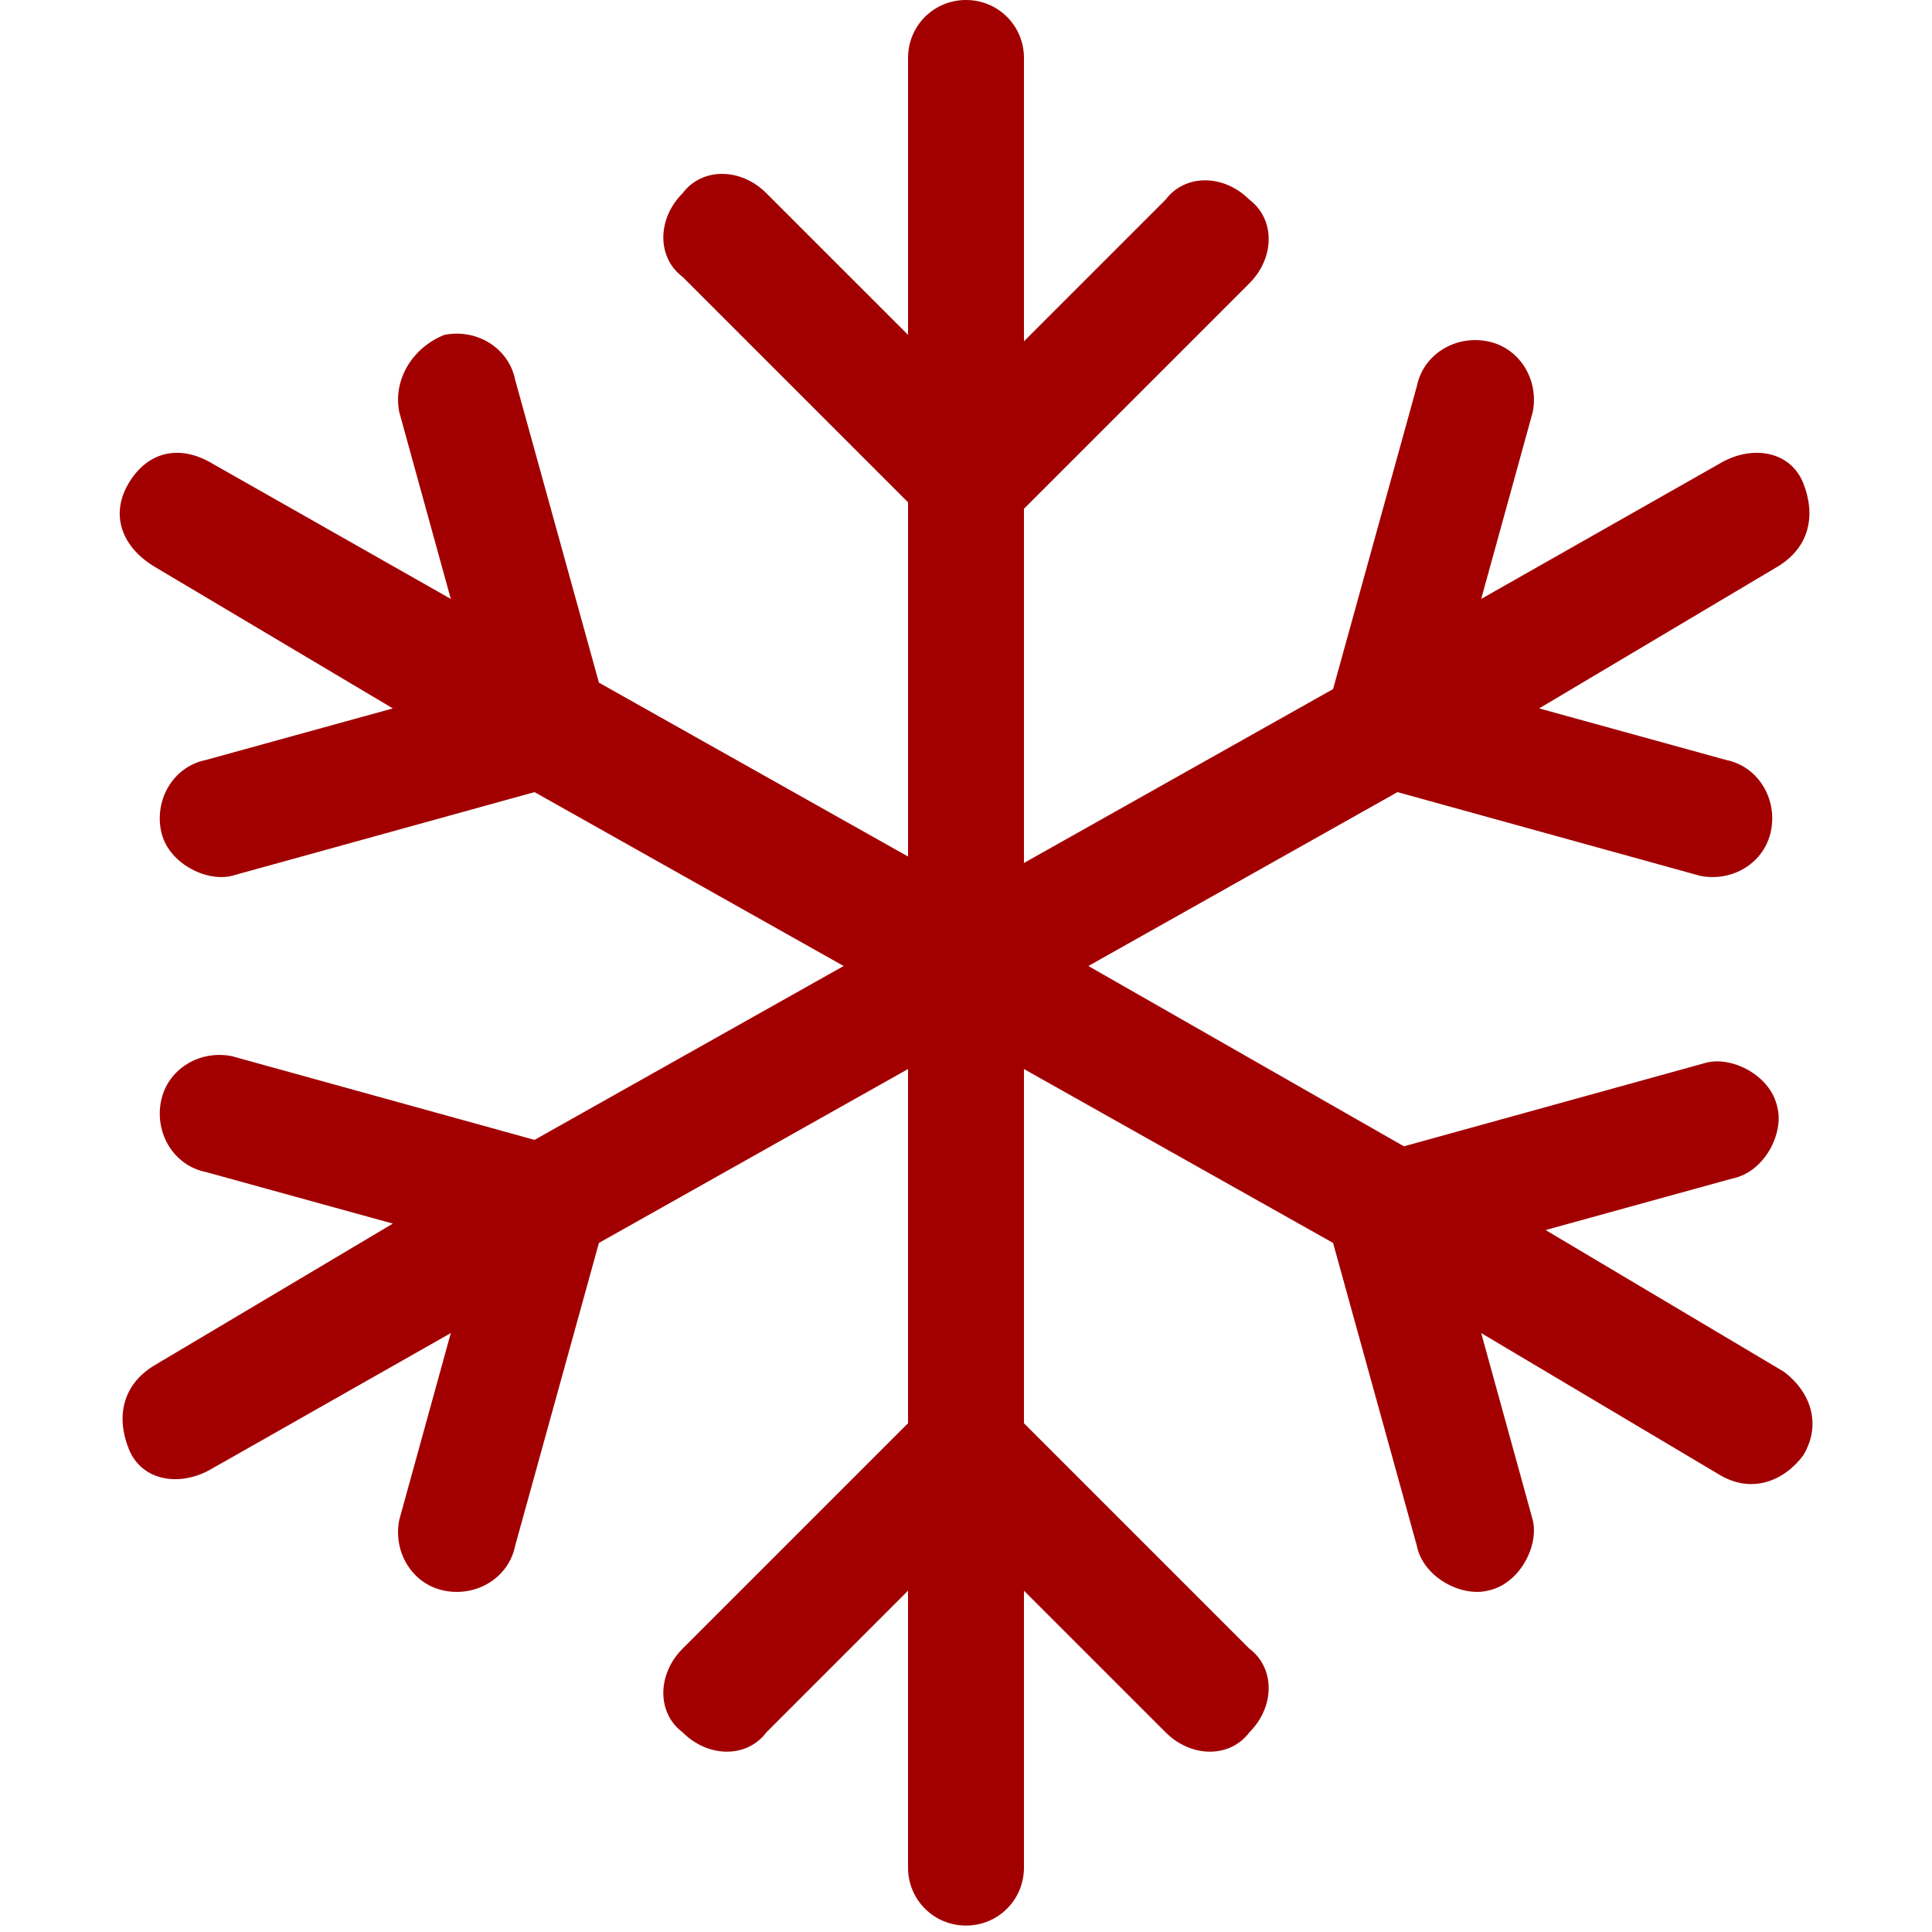 <?xml version="1.0" encoding="utf-8"?>
<!-- Generator: Adobe Illustrator 27.2.0, SVG Export Plug-In . SVG Version: 6.00 Build 0)  -->
<svg version="1.1" id="Layer_1" xmlns="http://www.w3.org/2000/svg" xmlns:xlink="http://www.w3.org/1999/xlink" x="0px" y="0px"
	 viewBox="0 0 30 30" style="enable-background:new 0 0 30 30;" xml:space="preserve">
<path fill="#A20000" d="M15.9,0.9C15.9,0.4,15.5,0,15,0s-0.9,0.4-0.9,0.9v4.3l-2.2-2.2c-0.4-0.4-1-0.4-1.3,0c-0.4,0.4-0.4,1,0,1.3l3.5,3.5v5.5
	l-4.8-2.7L8,5.9C7.9,5.4,7.4,5.1,6.9,5.2C6.4,5.4,6.1,5.9,6.2,6.4L7,9.3L3.3,7.2C2.8,6.9,2.3,7,2,7.5C1.7,8,1.9,8.5,2.4,8.8l3.7,2.2
	l-2.9,0.8c-0.5,0.1-0.8,0.6-0.7,1.1c0.1,0.5,0.7,0.8,1.1,0.7l4.7-1.3l4.8,2.7l-4.8,2.7l-4.7-1.3c-0.5-0.1-1,0.2-1.1,0.7
	c-0.1,0.5,0.2,1,0.7,1.1l2.9,0.8l-3.7,2.2C1.9,21.5,1.8,22,2,22.5s0.8,0.6,1.3,0.3L7,20.7l-0.8,2.9c-0.1,0.5,0.2,1,0.7,1.1
	c0.5,0.1,1-0.2,1.1-0.7l1.3-4.7l4.8-2.7v5.5l-3.5,3.5c-0.4,0.4-0.4,1,0,1.3c0.4,0.4,1,0.4,1.3,0l2.2-2.2v4.3c0,0.5,0.4,0.9,0.9,0.9
	s0.9-0.4,0.9-0.9v-4.3l2.2,2.2c0.4,0.4,1,0.4,1.3,0c0.4-0.4,0.4-1,0-1.3l-3.5-3.5v-5.5l4.8,2.7l1.3,4.7c0.1,0.5,0.7,0.8,1.1,0.7
	c0.5-0.1,0.8-0.7,0.7-1.1L23,20.7l3.7,2.2c0.5,0.3,1,0.1,1.3-0.3c0.3-0.5,0.1-1-0.3-1.3l-3.7-2.2l2.9-0.8c0.5-0.1,0.8-0.7,0.7-1.1
	c-0.1-0.5-0.7-0.8-1.1-0.7l-4.7,1.3L16.9,15l4.8-2.7l4.7,1.3c0.5,0.1,1-0.2,1.1-0.7c0.1-0.5-0.2-1-0.7-1.1l-2.9-0.8l3.7-2.2
	C28.1,8.5,28.2,8,28,7.5s-0.8-0.6-1.3-0.3L23,9.3l0.8-2.9c0.1-0.5-0.2-1-0.7-1.1c-0.5-0.1-1,0.2-1.1,0.7l-1.3,4.7l-4.8,2.7V7.9
	l3.5-3.5c0.4-0.4,0.4-1,0-1.3c-0.4-0.4-1-0.4-1.3,0l-2.2,2.2V0.9z"/>
</svg>
